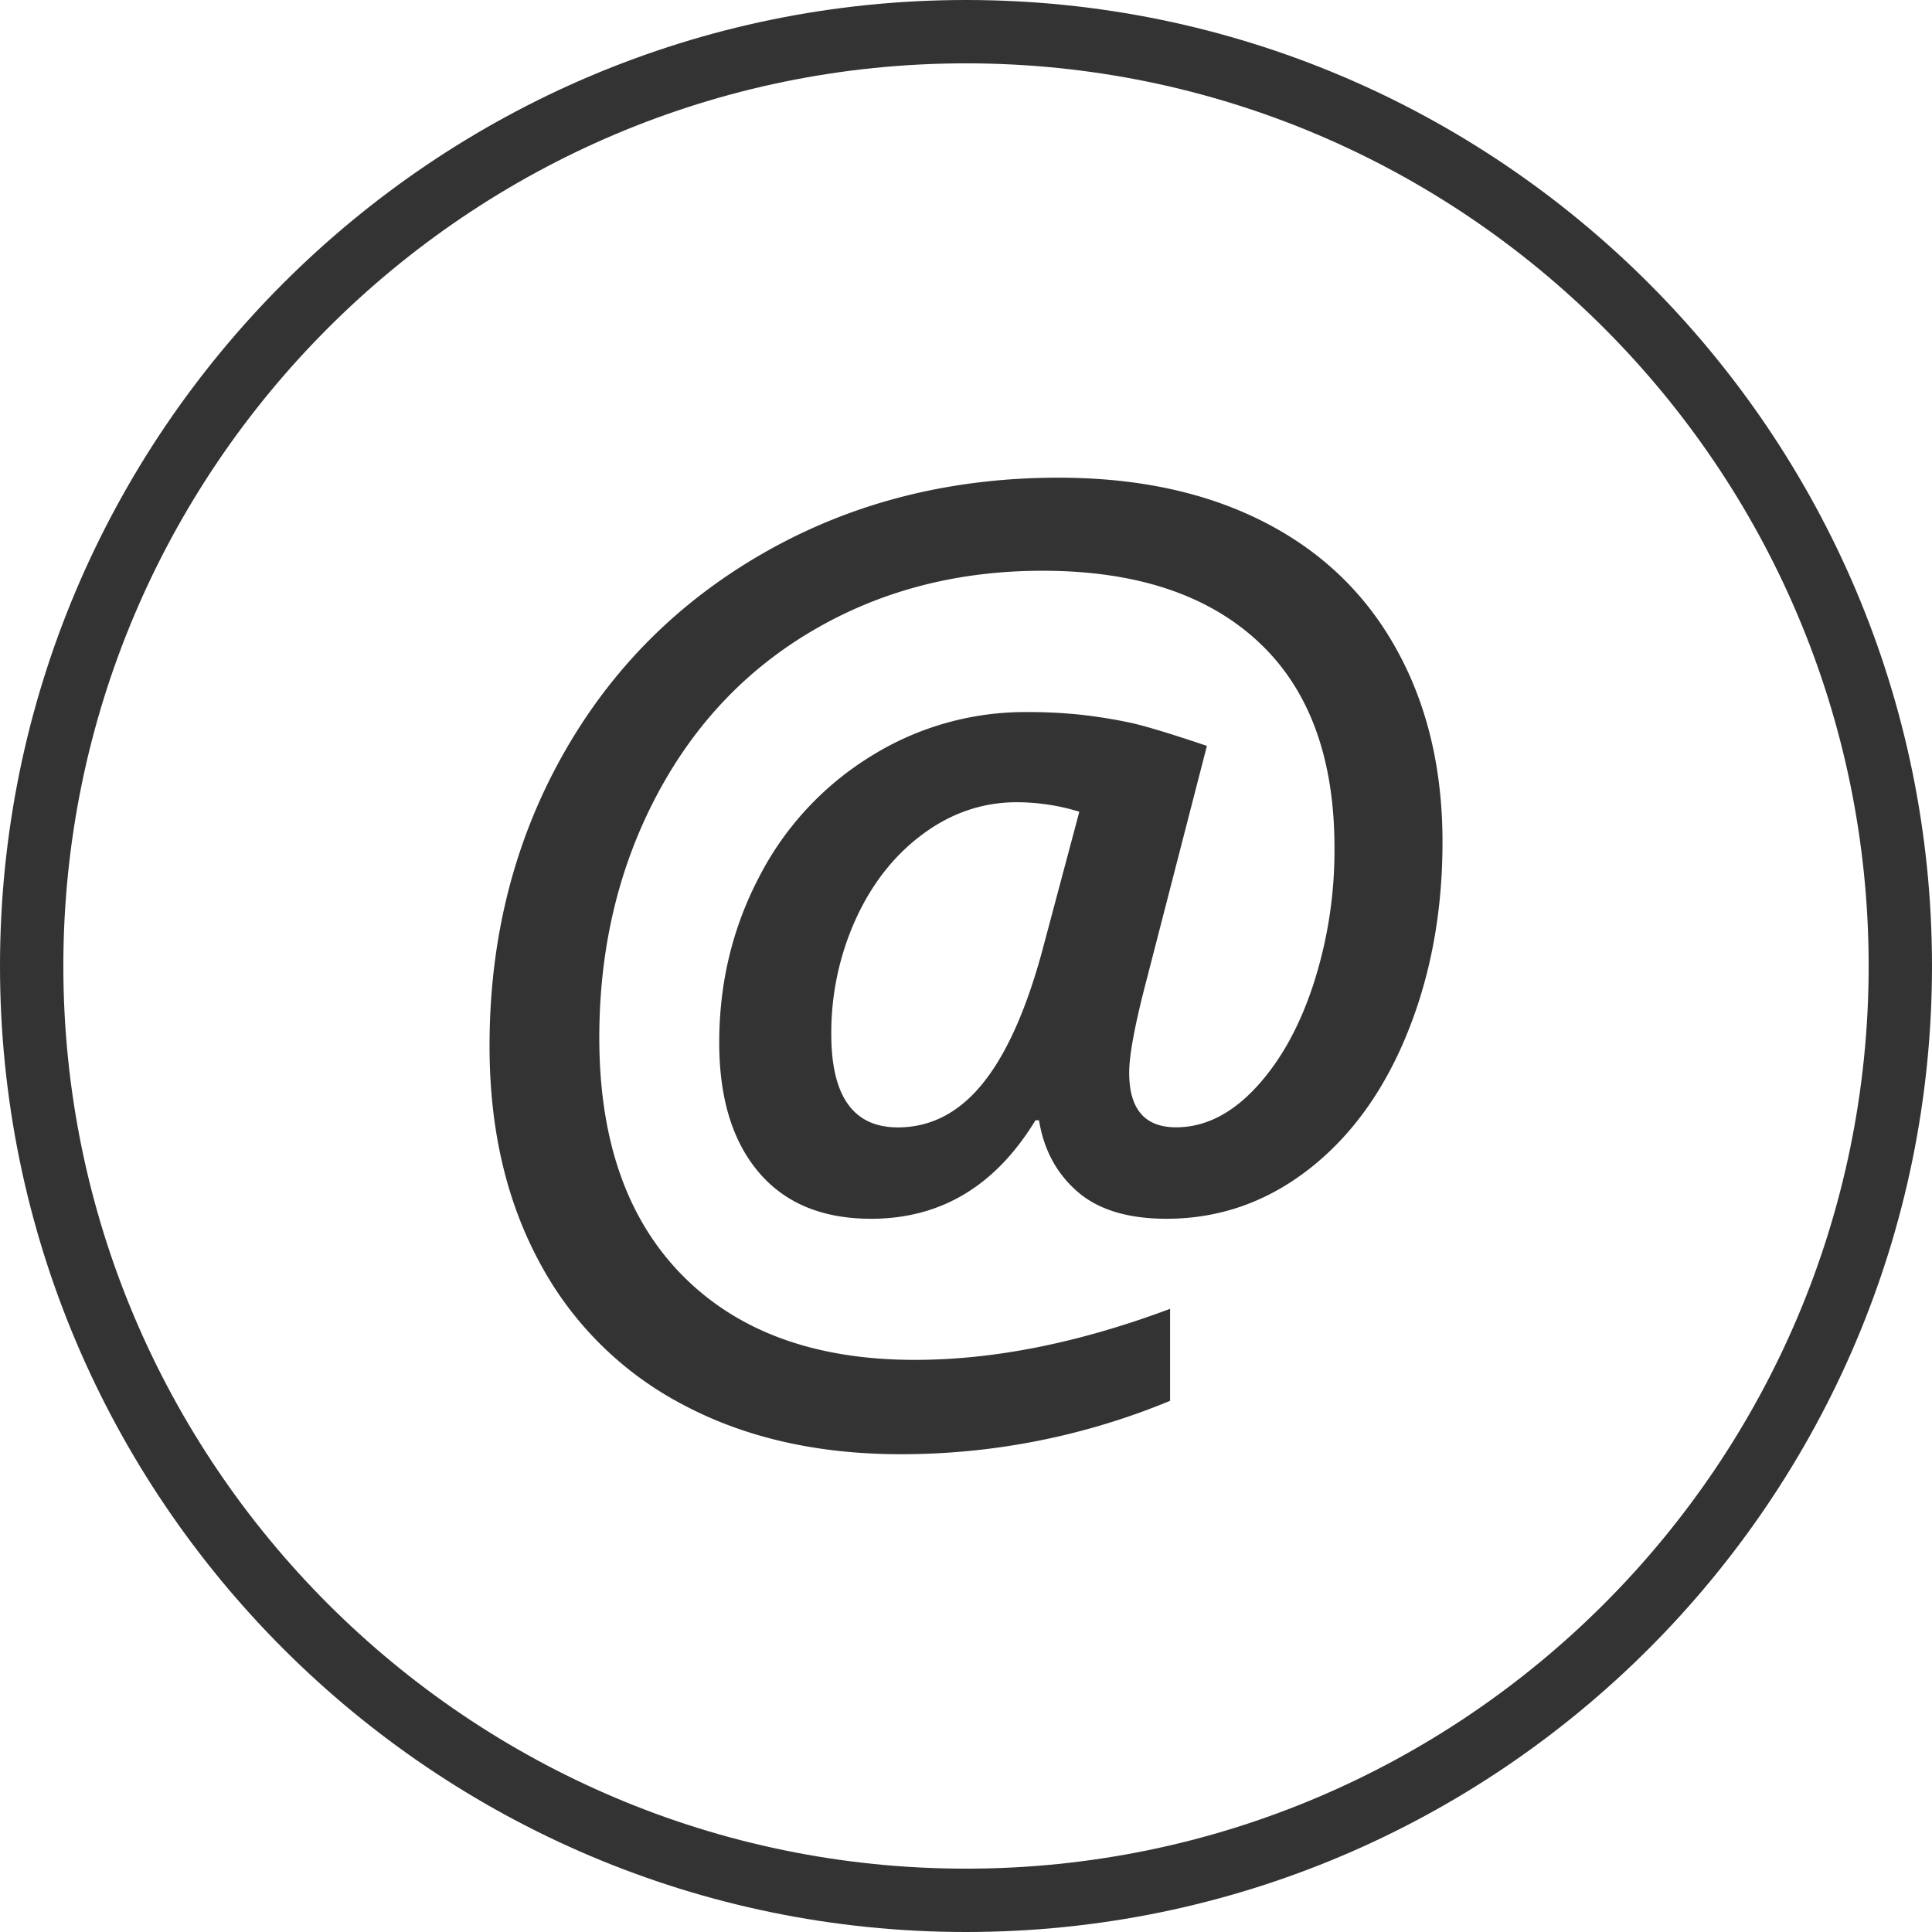 <svg xmlns="http://www.w3.org/2000/svg" viewBox="0 0 886.64 886.64"><defs><style>.cls-1{fill:#333;}</style></defs><g id="Layer_2" data-name="Layer 2"><g id="Ebene_1" data-name="Ebene 1"><path class="cls-1" d="M443.32,0C198.88,0,0,198.88,0,443.32S198.88,886.64,443.32,886.64,886.64,687.76,886.64,443.32,687.76,0,443.32,0Zm0,857.57c-228.42,0-414.25-185.83-414.25-414.25S214.9,29.07,443.32,29.07,857.57,214.9,857.57,443.32,671.74,857.57,443.32,857.57Z"/><path class="cls-1" d="M662,386.41q0,47.94-16.19,87.82t-45.34,62.5q-29.15,22.57-65.08,22.59-26.68,0-41-12.52t-17.56-32.68h-1.63q-27.49,45.21-75.43,45.2-33.5,0-51.6-21.38t-18.1-59.5q0-41.1,18.37-76.1a140.44,140.44,0,0,1,51.2-55.27,133.75,133.75,0,0,1,71.74-20.29,226.33,226.33,0,0,1,25.75,1.35c7.69.92,14.92,2.1,21.63,3.55s18.42,5,35.12,10.62L526.37,449q-8.18,31.05-8.16,43.29,0,25.07,21.5,25.06,19.62,0,36.51-18.1t26.53-47.54a199.13,199.13,0,0,0,9.67-62.63q0-62.06-35-94.6t-99-32.55q-58.27,0-104.84,27.1t-72.55,76.65q-26,49.56-26,110.55,0,70.53,38.25,109.19t106.6,38.66q54.47,0,117.1-23.43v42.22a322.08,322.08,0,0,1-123.63,24.5q-57.19,0-99.93-22.74a157,157,0,0,1-65.76-65.21q-23-42.47-23-99.38,0-73.51,33.37-133.15t93.39-93.67q60-34,134.36-34,54.46,0,94.22,20.28t60.85,58.41Q662,336,662,386.41ZM466.74,368.16q-23.44,0-43.15,14.56t-30.92,39.22a126.08,126.08,0,0,0-11.17,52.69q0,42.75,30.51,42.76,22.33,0,38.52-19.6t27.37-59.92l17.43-65.35A98.45,98.45,0,0,0,466.74,368.16Z"/></g></g></svg>